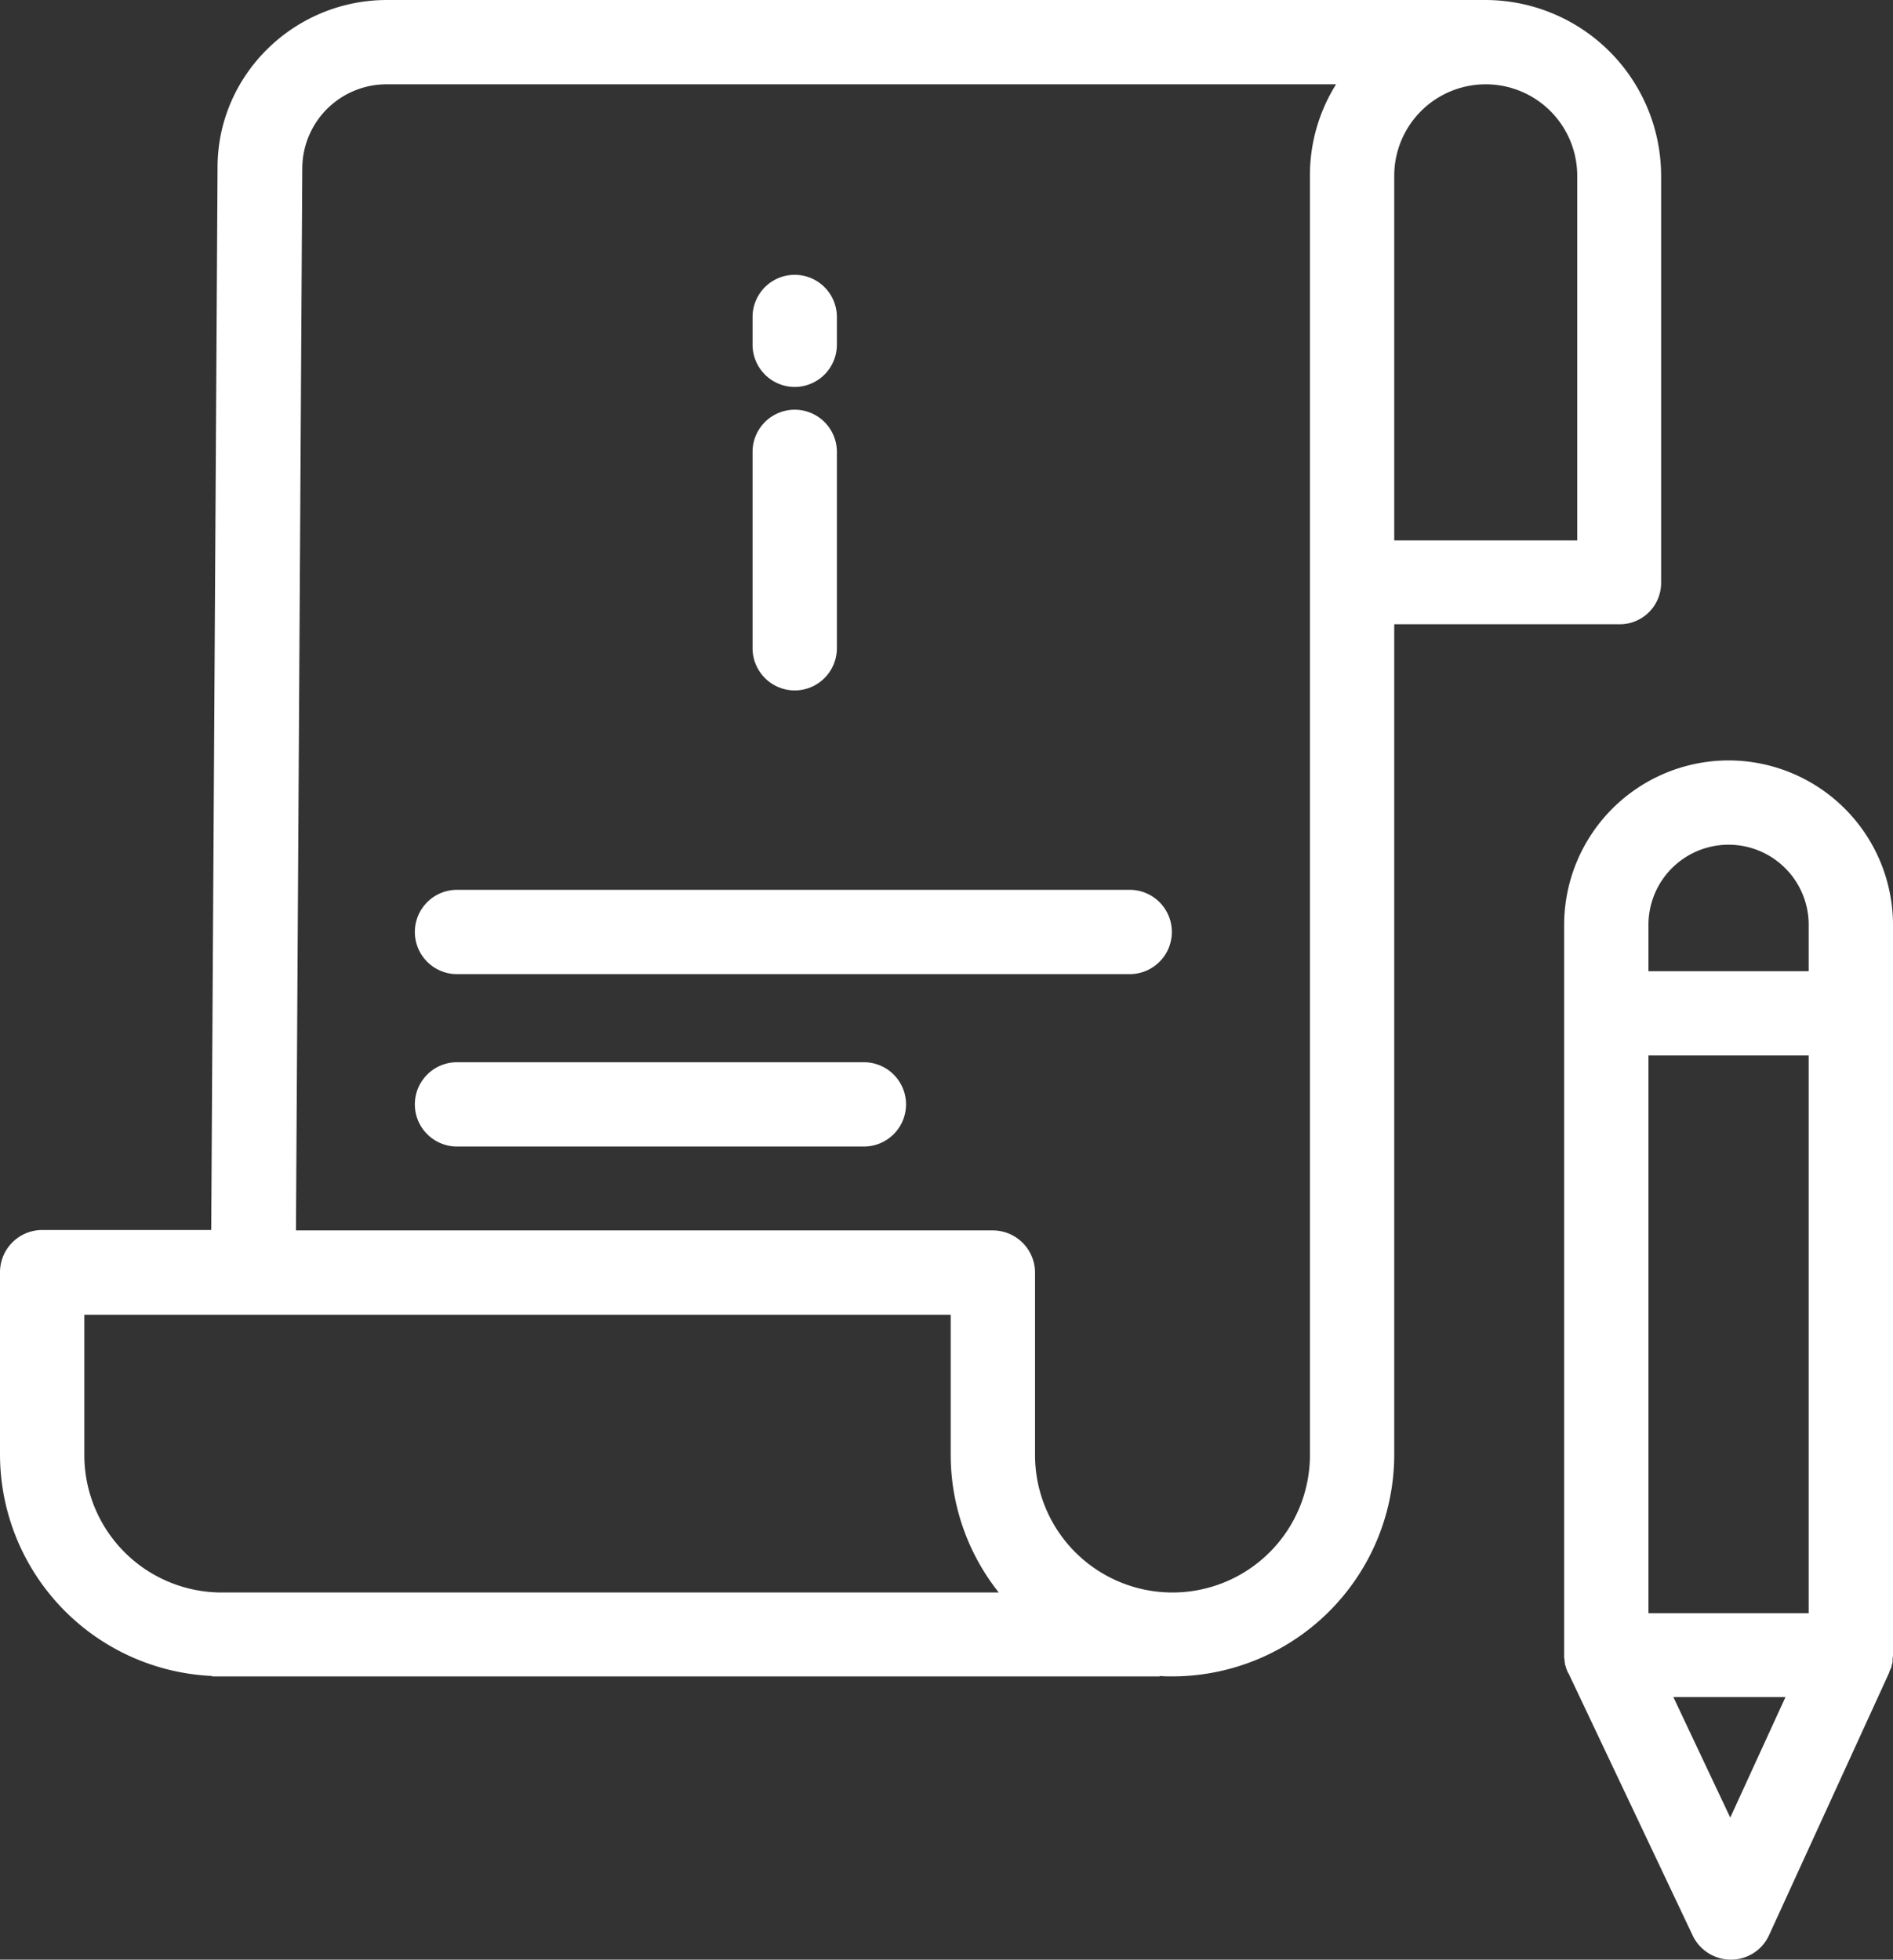 <svg xmlns="http://www.w3.org/2000/svg" width="449" height="464.9" viewBox="0 0 449 464.9">
  <rect x="0" y="0" width="449" height="464.9" fill="#333333" stroke="none"/>
  <g id="fatura-bilgileri1" transform="translate(-31.5 -23.5)">
    <path id="Path_1" data-name="Path 1" d="M220,187.3a10.029,10.029,0,0,0,10-10V130.7a10,10,0,0,0-20,0v46.6A10.029,10.029,0,0,0,220,187.3Z" fill="#fff"/>
    <path id="Path_2" data-name="Path 2" d="M220,115.3a10.029,10.029,0,0,0,10-10V98.7a10,10,0,0,0-20,0v6.6A10.029,10.029,0,0,0,220,115.3Z" fill="#fff"/>
    <path id="Path_3" data-name="Path 3" d="M425.5,161.7V65.2a41.739,41.739,0,0,0-41.7-41.7H123.3c-22.1,0-40.2,17.8-40.2,39.7L81.6,315.3H41.5a10.029,10.029,0,0,0-10,10v43.3a52.666,52.666,0,0,0,50.3,52.5v.1H306.6v-.1c1,.1,2,.1,3,.1a52.664,52.664,0,0,0,52.6-52.6v-197h53.3A9.818,9.818,0,0,0,425.5,161.7Zm-374,207V335.4H257v33.3a52.475,52.475,0,0,0,11.4,32.6H84.1A32.606,32.606,0,0,1,51.5,368.7ZM342.2,65.2V368.7a32.6,32.6,0,1,1-65.2,0V325.4a10.029,10.029,0,0,0-10-10H101.7l1.5-252.1a20,20,0,0,1,20.2-19.8h225A40.664,40.664,0,0,0,342.2,65.2Zm63.3,86.5H362.2V65.2a21.7,21.7,0,0,1,43.4,0v86.5Z" fill="#fff"/>
    <path id="Path_4" data-name="Path 4" d="M299.4,234.6H139.9a10,10,0,0,0,0,20H299.5a10,10,0,1,0-.1-20Z" fill="#fff"/>
    <path id="Path_5" data-name="Path 5" d="M236.4,275.5H139.9a10,10,0,1,0,0,20h96.5a10,10,0,0,0,0-20Z" fill="#fff"/>
    <path id="Path_6" data-name="Path 6" d="M441.5,203.9a39.05,39.05,0,0,0-39,39V416.2a4.1,4.1,0,0,0,.1,1.1v.2c0,.3.1.5.1.8a.367.367,0,0,0,.1.3,6.375,6.375,0,0,0,.2.7c0,.1.1.2.1.3.1.2.2.5.3.7a.1.1,0,0,0,.1.1L433,482.7a10.036,10.036,0,0,0,9,5.7h.1a9.91,9.91,0,0,0,9-5.8l28.5-62.3v-.1c.1-.2.2-.5.3-.7a.349.349,0,0,1,.1-.2,2.353,2.353,0,0,0,.2-.8c0-.1,0-.1.1-.2a2.768,2.768,0,0,0,.1-.9v-.2c0-.3.1-.7.1-1.1V242.9A39.05,39.05,0,0,0,441.5,203.9Zm-19,202.3V273.9h38V406.2Zm19-182.3a18.992,18.992,0,0,1,19,19v11h-38v-11A18.992,18.992,0,0,1,441.5,223.9Zm.4,230.8-13.5-28.6H455Z" fill="#fff"/>
  </g>
</svg>
